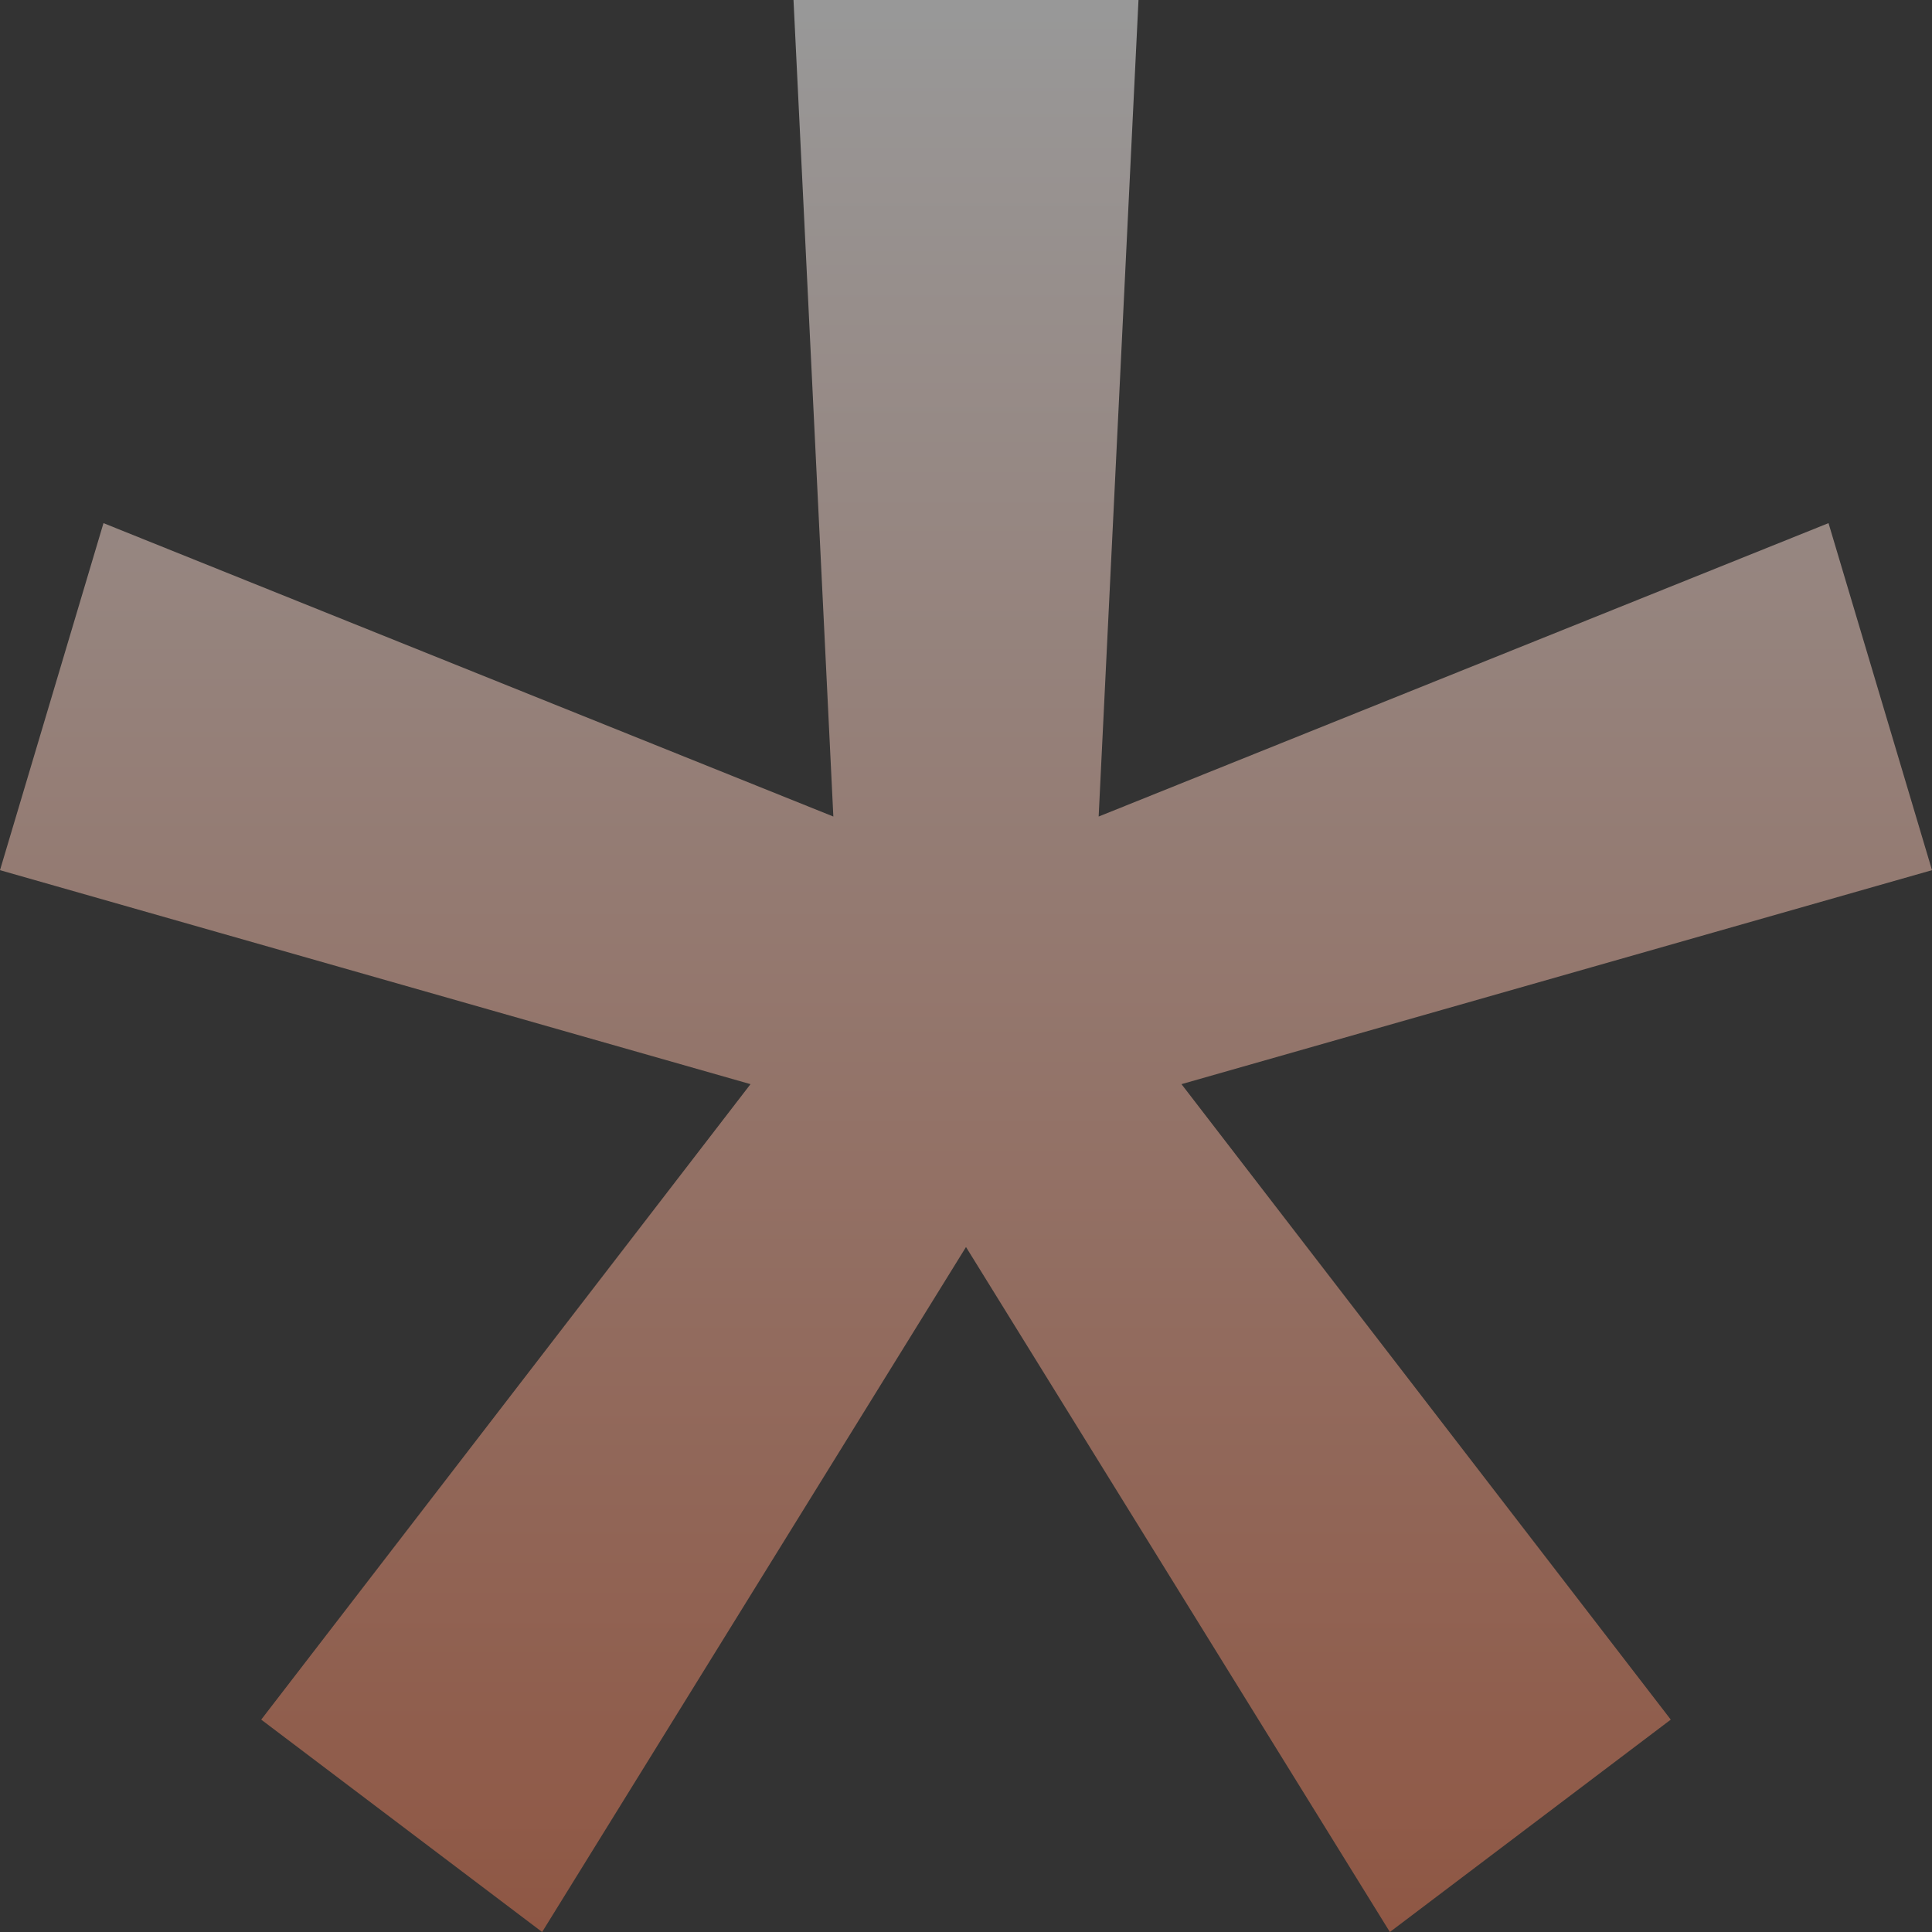 <svg width="53" height="53" viewBox="0 0 53 53" fill="none" xmlns="http://www.w3.org/2000/svg">
<rect x="0" y="0" width="53" height="53" fill="#333333" stroke="none"/>
<path d="M50.161 14.351L53 23.871L27.582 31.118L25.418 24.298L50.161 14.351ZM45.834 47.174L38.128 53L23.796 29.839L29.204 25.576L45.834 47.174ZM14.872 53L7.166 47.174L23.796 25.576L29.204 29.839L14.872 53ZM0 23.871L2.839 14.351L27.582 24.298L25.418 31.118L0 23.871ZM21.768 0H31.232L29.88 27.708H23.12L21.768 0Z" fill="url(#paint0_linear_1_1750)" fill-opacity="0.5"/>
<defs>
<linearGradient id="paint0_linear_1_1750" x1="26.5" y1="0" x2="26.5" y2="53" gradientUnits="userSpaceOnUse">
<stop stop-color="white"/>
<stop offset="1" stop-color="#EC7C56"/>
</linearGradient>
</defs>
</svg>
